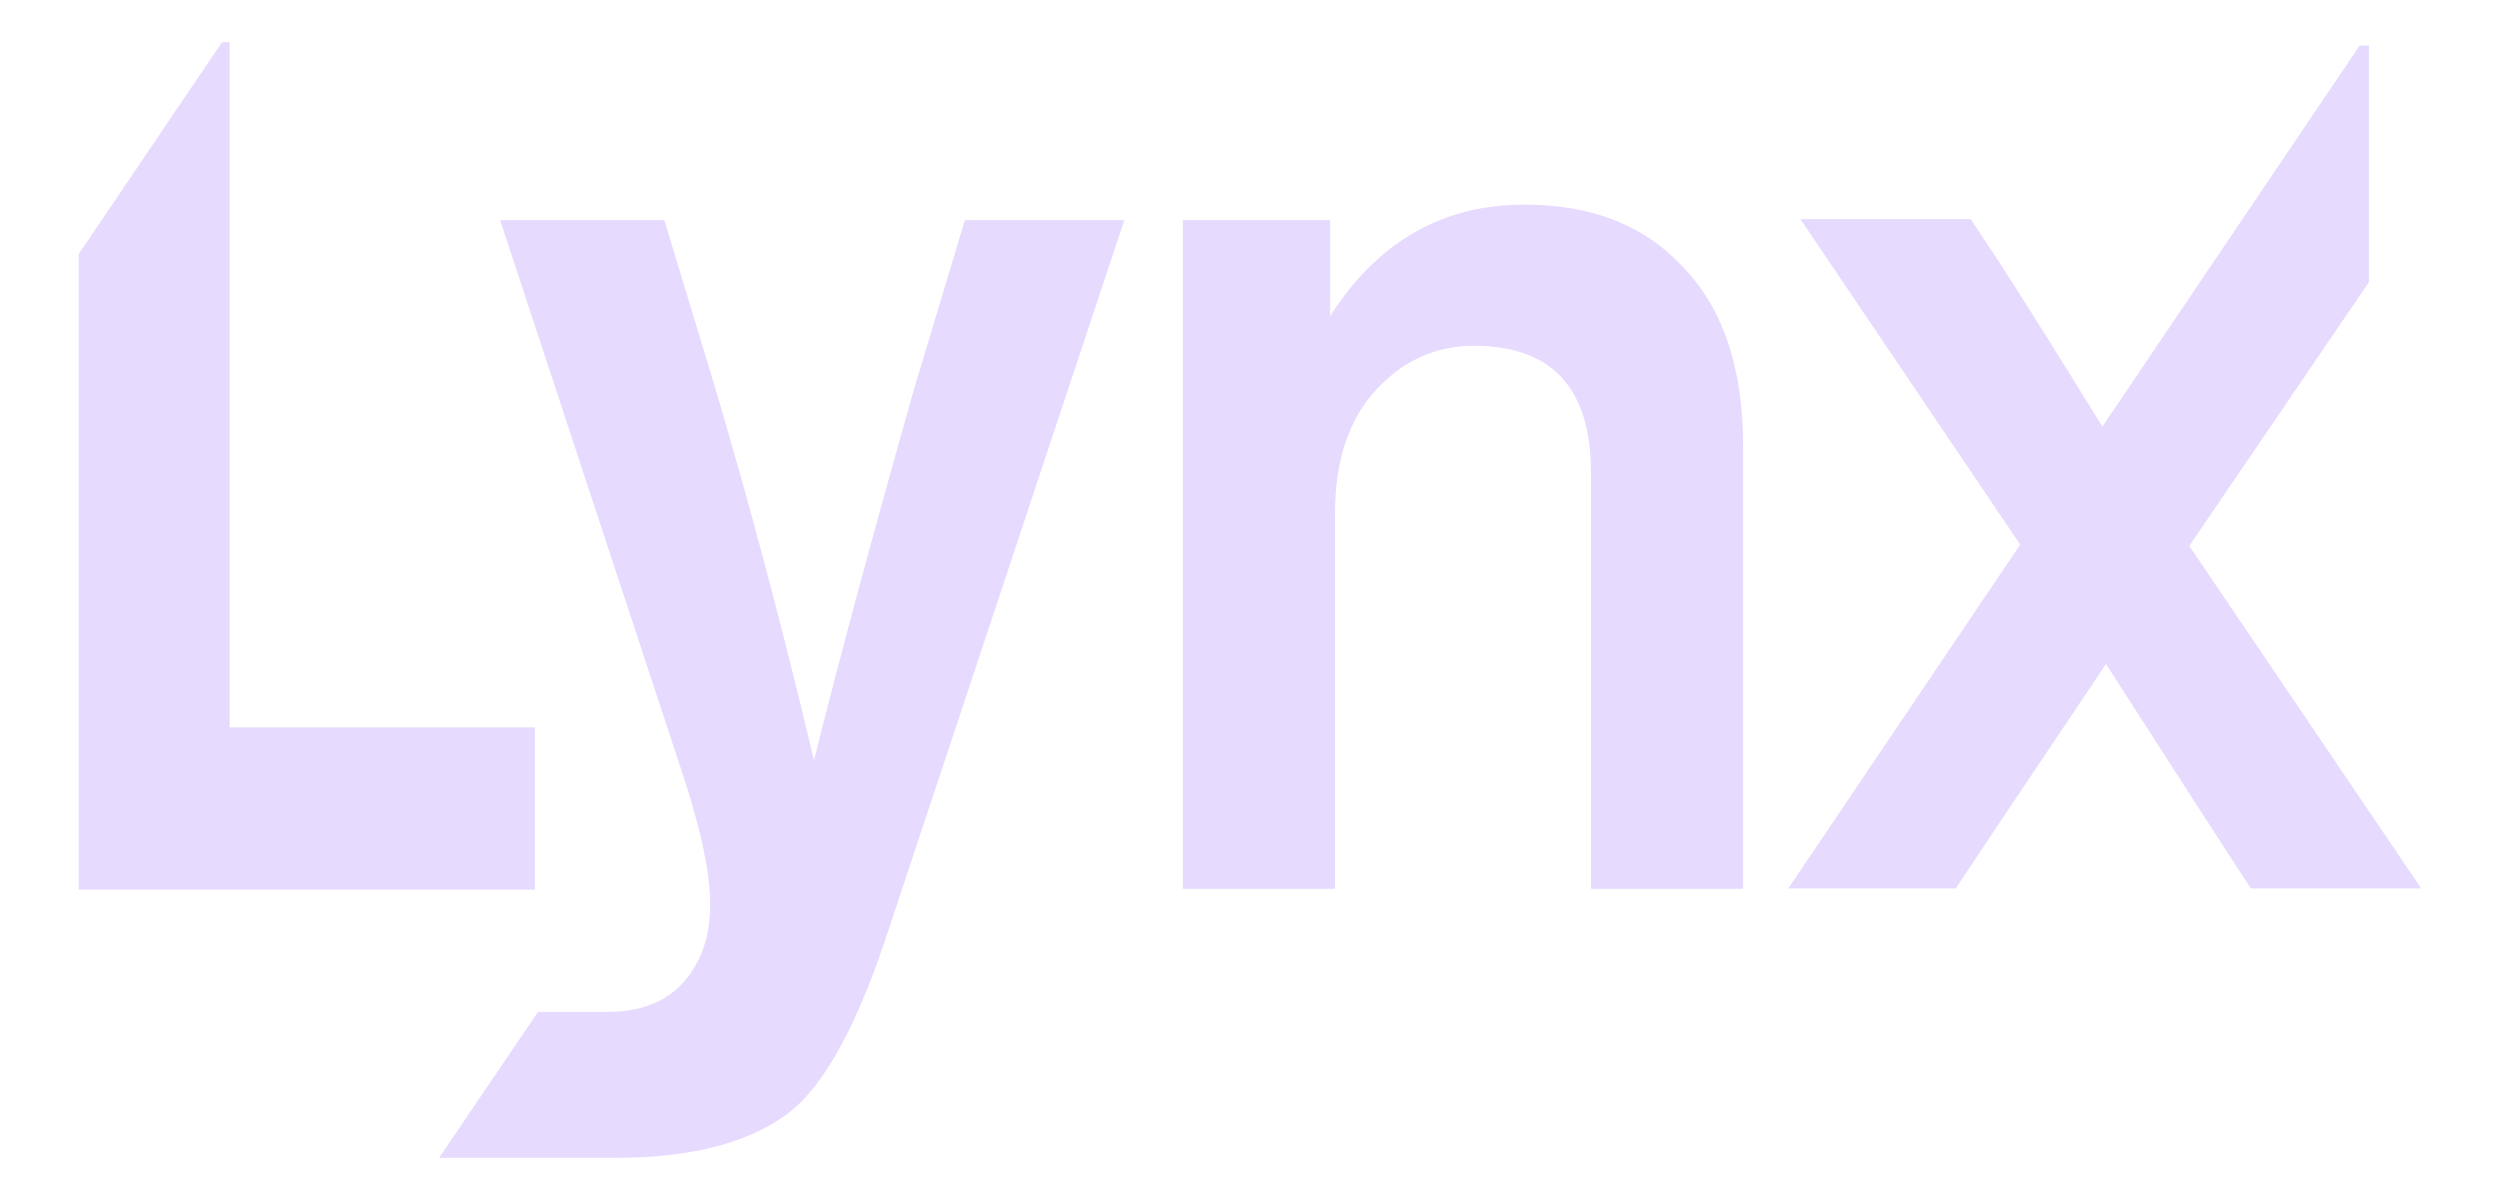 <svg width="25" height="12" viewBox="0 0 25 12" fill="none" xmlns="http://www.w3.org/2000/svg">
<g clip-path="url(#clip0_101_27965)">
<path d="M0.787 8.896V2.541L2.22 0.422H2.297V7.274H5.349V8.896H0.787Z" fill="#E6DAFE"/>
<path d="M20.202 5.446L18.004 2.191H19.707L20.033 2.684C20.299 3.099 20.629 3.626 21.024 4.266L23.596 0.456H23.689V2.822L21.893 5.459L24.212 8.884H22.509L22.28 8.534C22.038 8.162 21.632 7.53 21.06 6.64C21.06 6.64 19.872 8.408 19.558 8.884H17.883L20.202 5.446Z" fill="#E6DAFE"/>
<path d="M9.649 2.201L9.142 3.886C8.716 5.389 8.382 6.629 8.14 7.605C7.834 6.309 7.504 5.065 7.15 3.873L6.643 2.201H5.001L6.812 7.696C7.005 8.274 7.102 8.724 7.102 9.043C7.102 9.363 7.013 9.622 6.836 9.821C6.659 10.019 6.406 10.119 6.076 10.119H5.38L4.391 11.578H6.16C6.909 11.578 7.48 11.431 7.875 11.137C8.261 10.852 8.583 10.192 8.841 9.432L11.243 2.201H9.649Z" fill="#E6DAFE"/>
<path d="M15.246 2.046C15.922 2.046 16.453 2.257 16.84 2.681C17.234 3.095 17.431 3.687 17.431 4.456V8.888H15.91V4.728C15.91 3.881 15.52 3.458 14.739 3.458C14.352 3.458 14.022 3.609 13.749 3.912C13.483 4.205 13.35 4.616 13.35 5.143V8.888H11.829V2.201H13.302V3.16C13.777 2.417 14.425 2.046 15.246 2.046Z" fill="#E6DAFE"/>
</g>
<defs>
<clipPath id="clip0_101_27965">
<rect width="23.425" height="11.155" fill="white" transform="translate(0.787 0.422)"/>
</clipPath>
</defs>
</svg>
